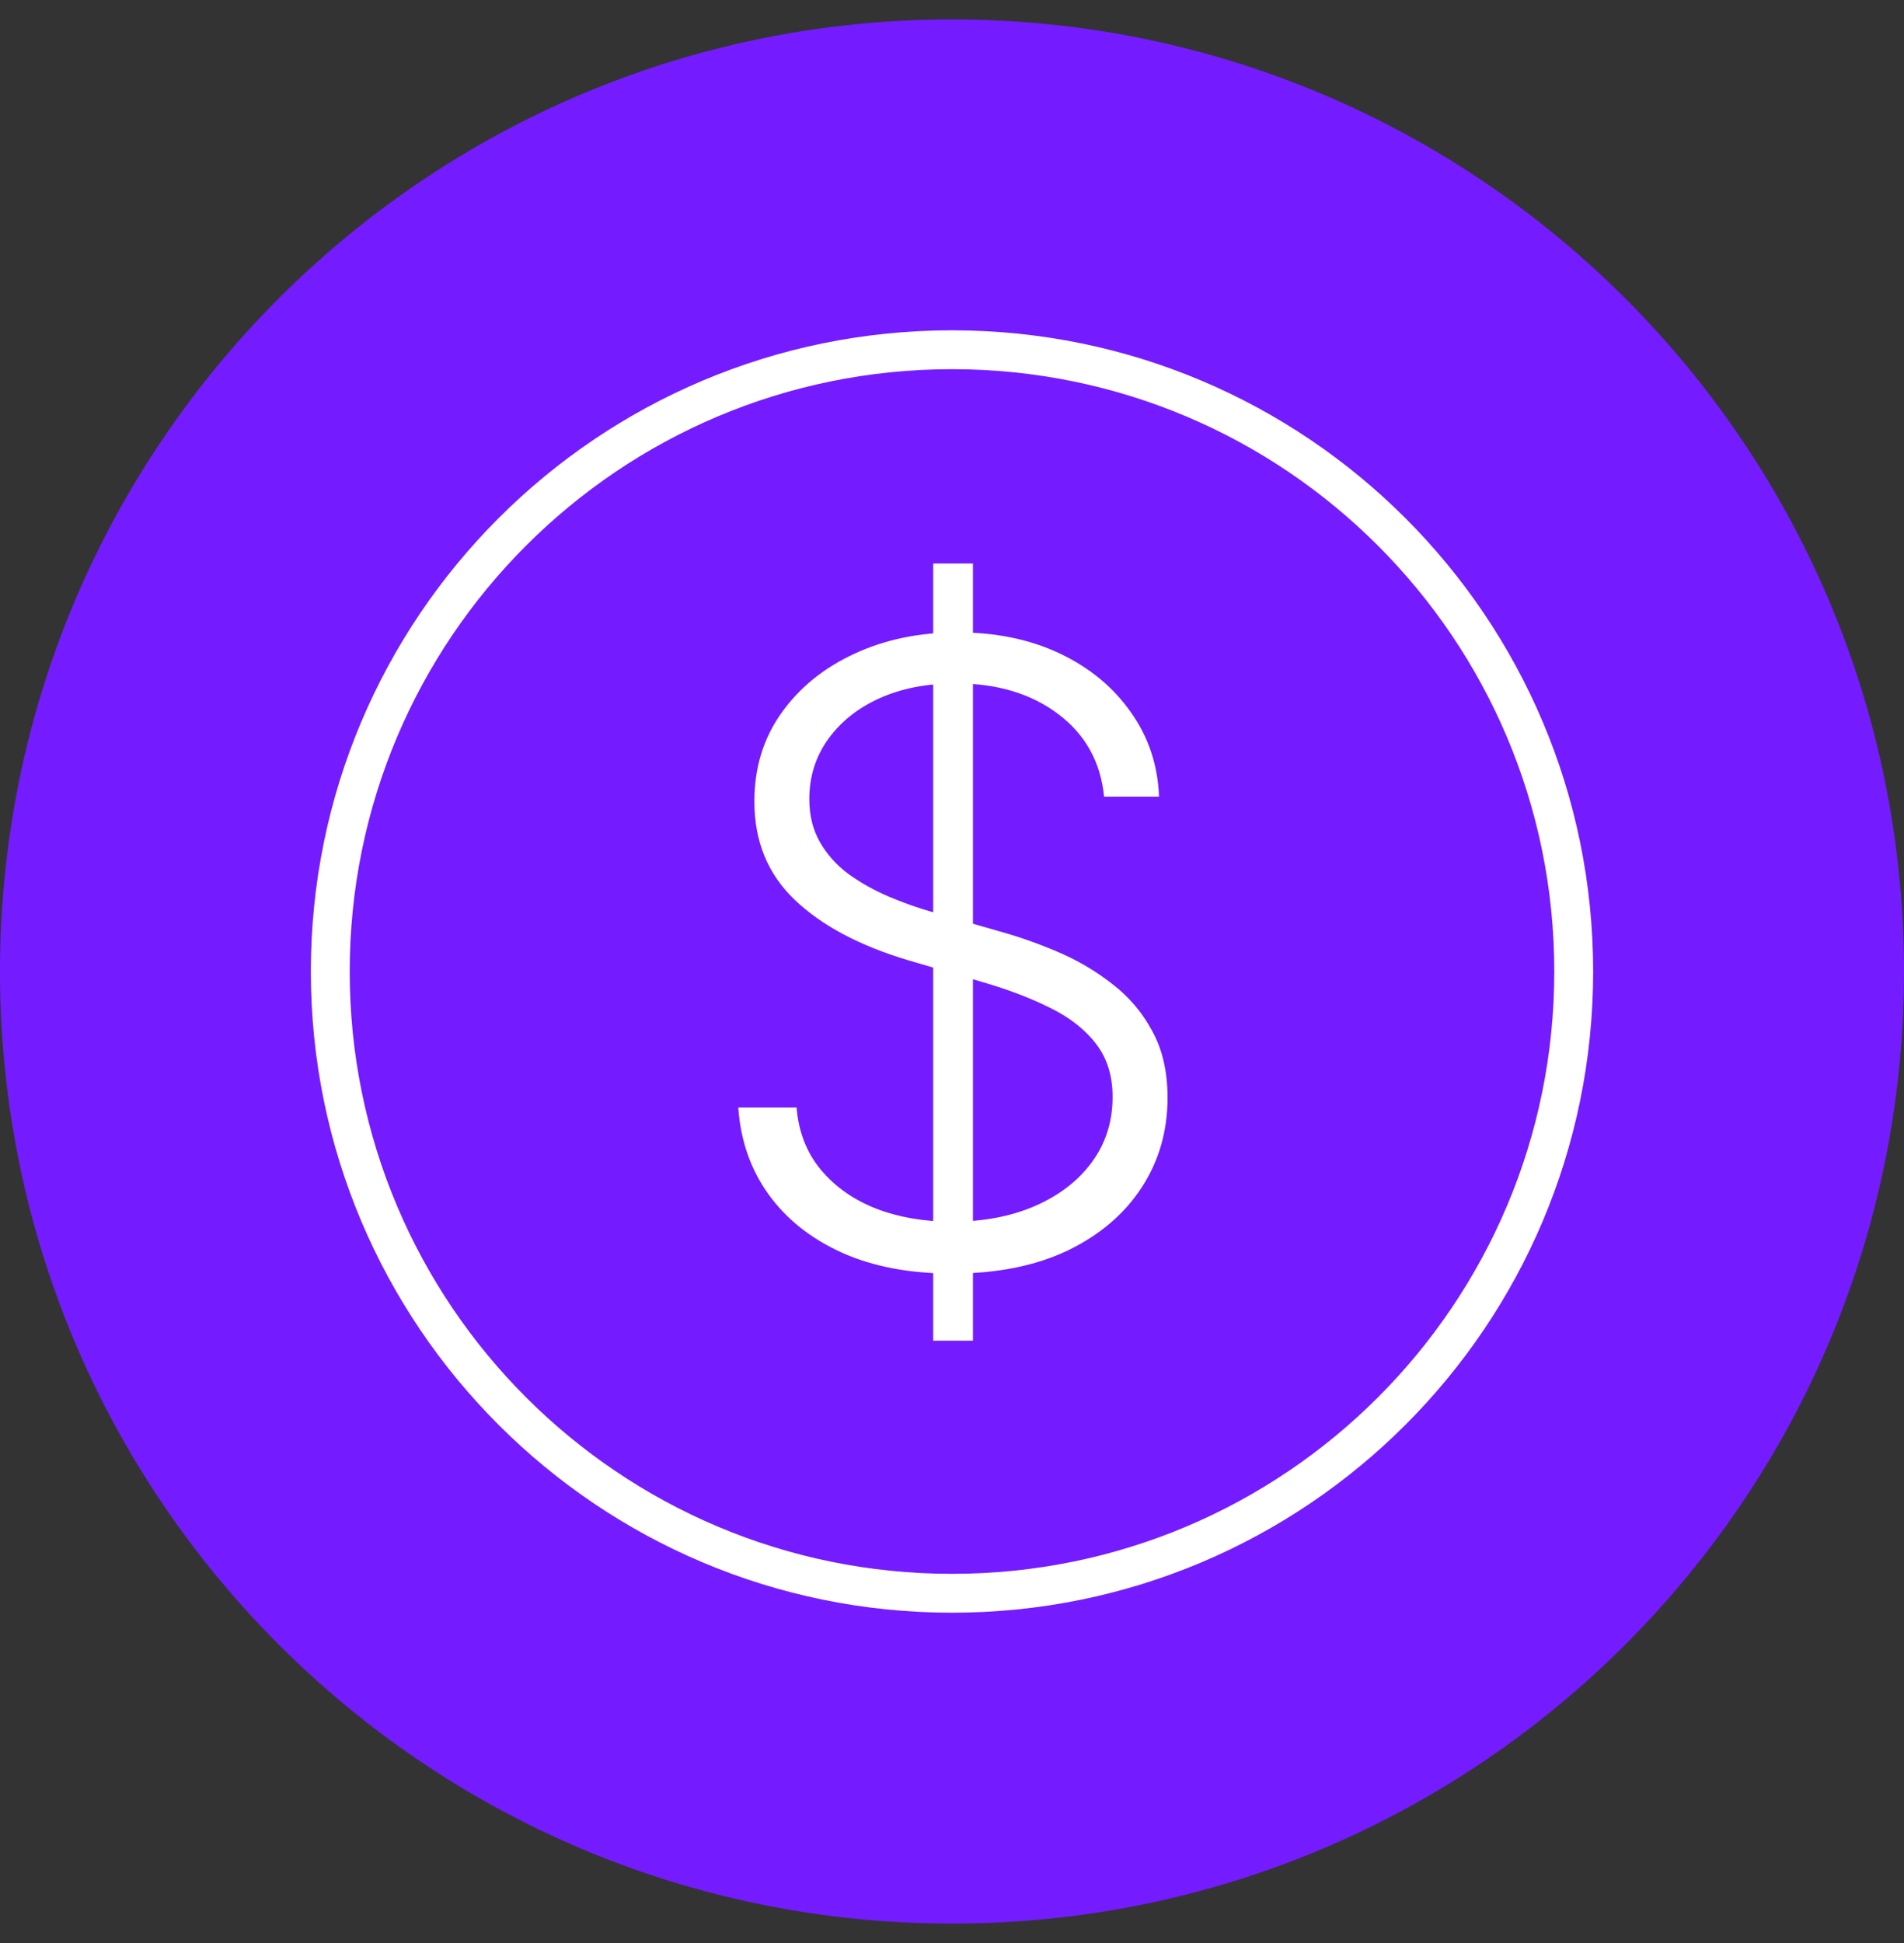 <svg width="49" height="50" viewBox="0 0 49 50" fill="none" xmlns="http://www.w3.org/2000/svg">
<rect x="0" y="0" width="49" height="50" fill="#333333" stroke="none"/>
<g clip-path="url(#clip0_924_41)">
<path d="M24.5 49.5C38.031 49.5 49 38.531 49 25C49 11.469 38.031 0.5 24.5 0.5C10.969 0.5 0 11.469 0 25C0 38.531 10.969 49.5 24.5 49.5Z" fill="#741CFF"/>
<path d="M24.5 9C33.337 9 40.5 16.163 40.5 25C40.5 33.837 33.337 41 24.5 41C15.663 41 8.5 33.837 8.5 25C8.5 16.163 15.663 9 24.5 9Z" stroke="white"/>
<path d="M24.016 34.5V14.5H25.039V34.5H24.016ZM28.414 20.5C28.326 19.609 27.932 18.901 27.234 18.375C26.537 17.849 25.659 17.586 24.602 17.586C23.857 17.586 23.201 17.713 22.633 17.969C22.07 18.224 21.628 18.578 21.305 19.031C20.987 19.479 20.828 19.99 20.828 20.562C20.828 20.984 20.919 21.354 21.102 21.672C21.284 21.99 21.529 22.263 21.836 22.492C22.148 22.716 22.492 22.909 22.867 23.07C23.247 23.232 23.63 23.367 24.016 23.477L25.703 23.961C26.213 24.102 26.724 24.281 27.234 24.5C27.745 24.719 28.211 24.995 28.633 25.328C29.06 25.656 29.401 26.06 29.656 26.539C29.917 27.013 30.047 27.583 30.047 28.25C30.047 29.104 29.826 29.872 29.383 30.555C28.94 31.237 28.305 31.779 27.477 32.18C26.648 32.575 25.656 32.773 24.5 32.773C23.412 32.773 22.466 32.594 21.664 32.234C20.862 31.87 20.232 31.367 19.773 30.727C19.315 30.086 19.057 29.344 19 28.5H20.5C20.552 29.13 20.76 29.664 21.125 30.102C21.49 30.539 21.963 30.872 22.547 31.102C23.13 31.326 23.781 31.438 24.5 31.438C25.297 31.438 26.005 31.305 26.625 31.039C27.25 30.768 27.74 30.393 28.094 29.914C28.453 29.43 28.633 28.867 28.633 28.227C28.633 27.685 28.492 27.232 28.211 26.867C27.93 26.497 27.537 26.188 27.031 25.938C26.531 25.688 25.951 25.466 25.289 25.273L23.375 24.711C22.12 24.336 21.146 23.818 20.453 23.156C19.76 22.495 19.414 21.651 19.414 20.625C19.414 19.766 19.643 19.01 20.102 18.359C20.565 17.703 21.19 17.193 21.977 16.828C22.768 16.458 23.656 16.273 24.641 16.273C25.635 16.273 26.516 16.456 27.281 16.82C28.047 17.185 28.654 17.688 29.102 18.328C29.555 18.963 29.797 19.688 29.828 20.5H28.414Z" fill="white"/>
</g>
<defs>
<clipPath id="clip0_924_41">
<rect width="49" height="49" fill="white" transform="translate(0 0.5)"/>
</clipPath>
</defs>
</svg>
